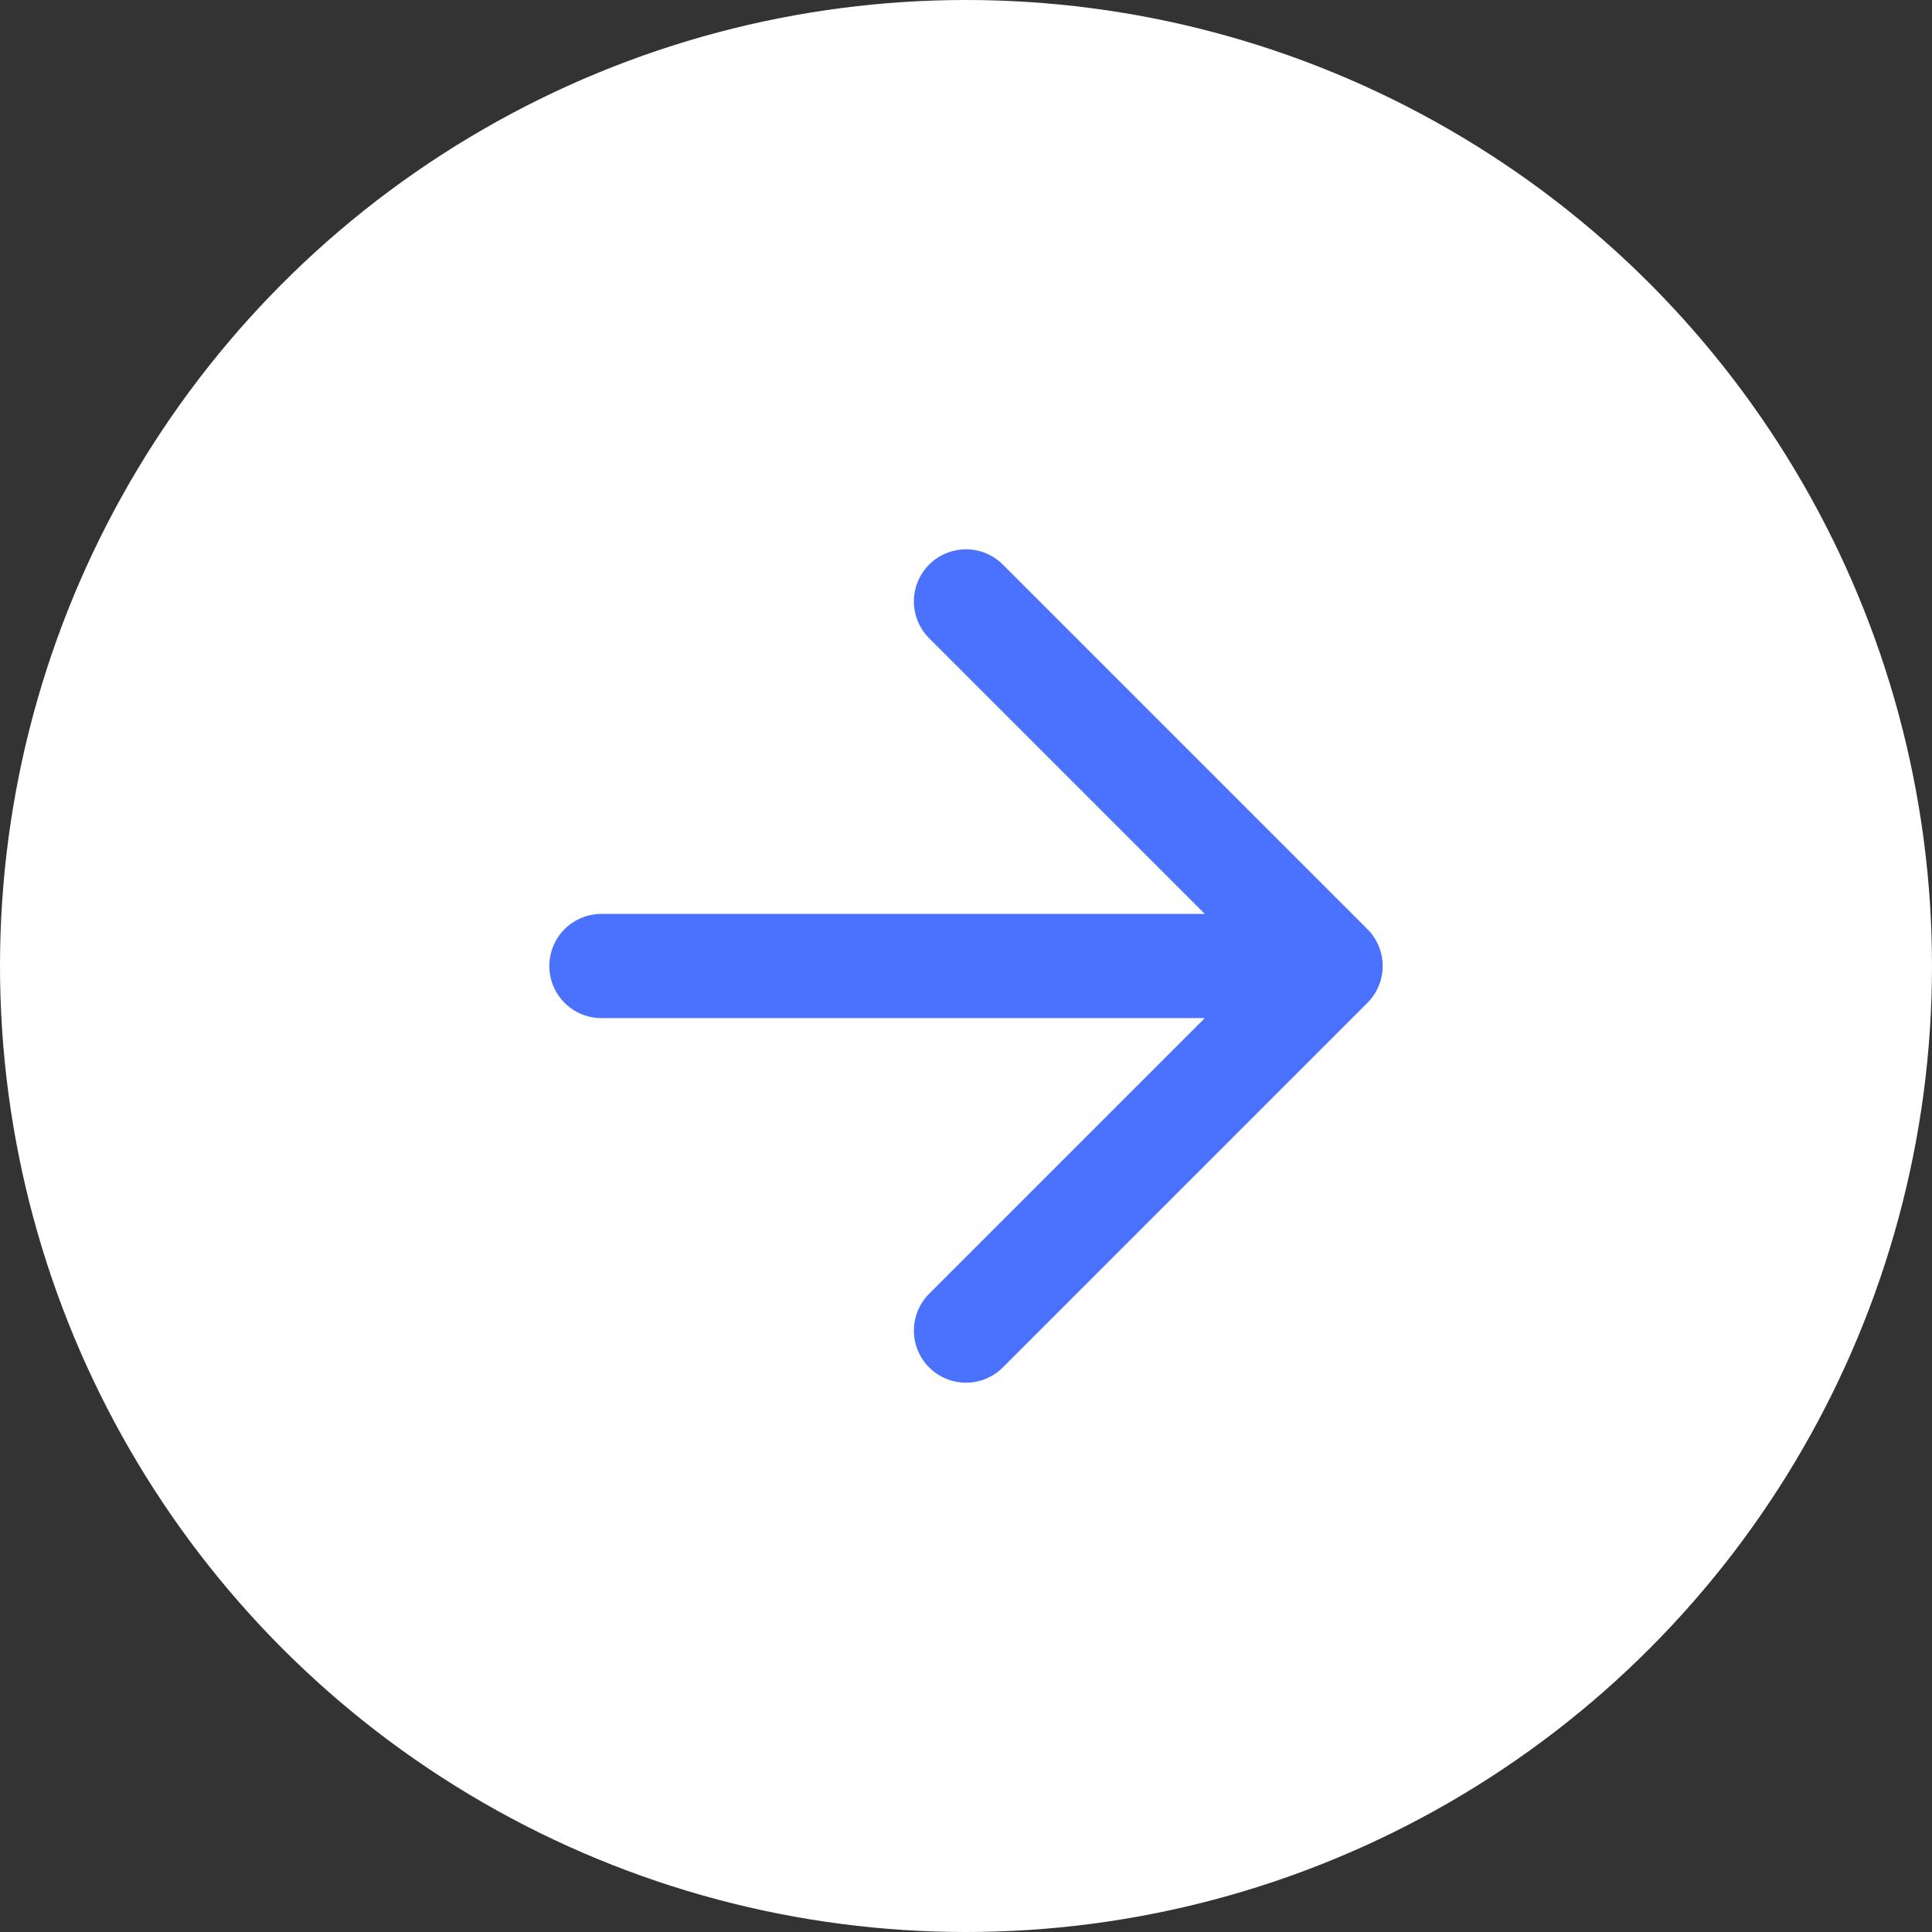 <?xml version="1.0" encoding="UTF-8"?> <svg xmlns="http://www.w3.org/2000/svg" width="17" height="17" viewBox="0 0 17 17" fill="none"><rect x="0" y="0" width="17" height="17" fill="#333333" stroke="none"/><circle cx="8.5" cy="8.5" r="8.5" fill="white"></circle><path d="M5.292 8.5H11.708M11.708 8.5L8.5 11.708M11.708 8.5L8.5 5.292" stroke="#4A72FF" stroke-width="0.917" stroke-linecap="round" stroke-linejoin="round"></path></svg> 